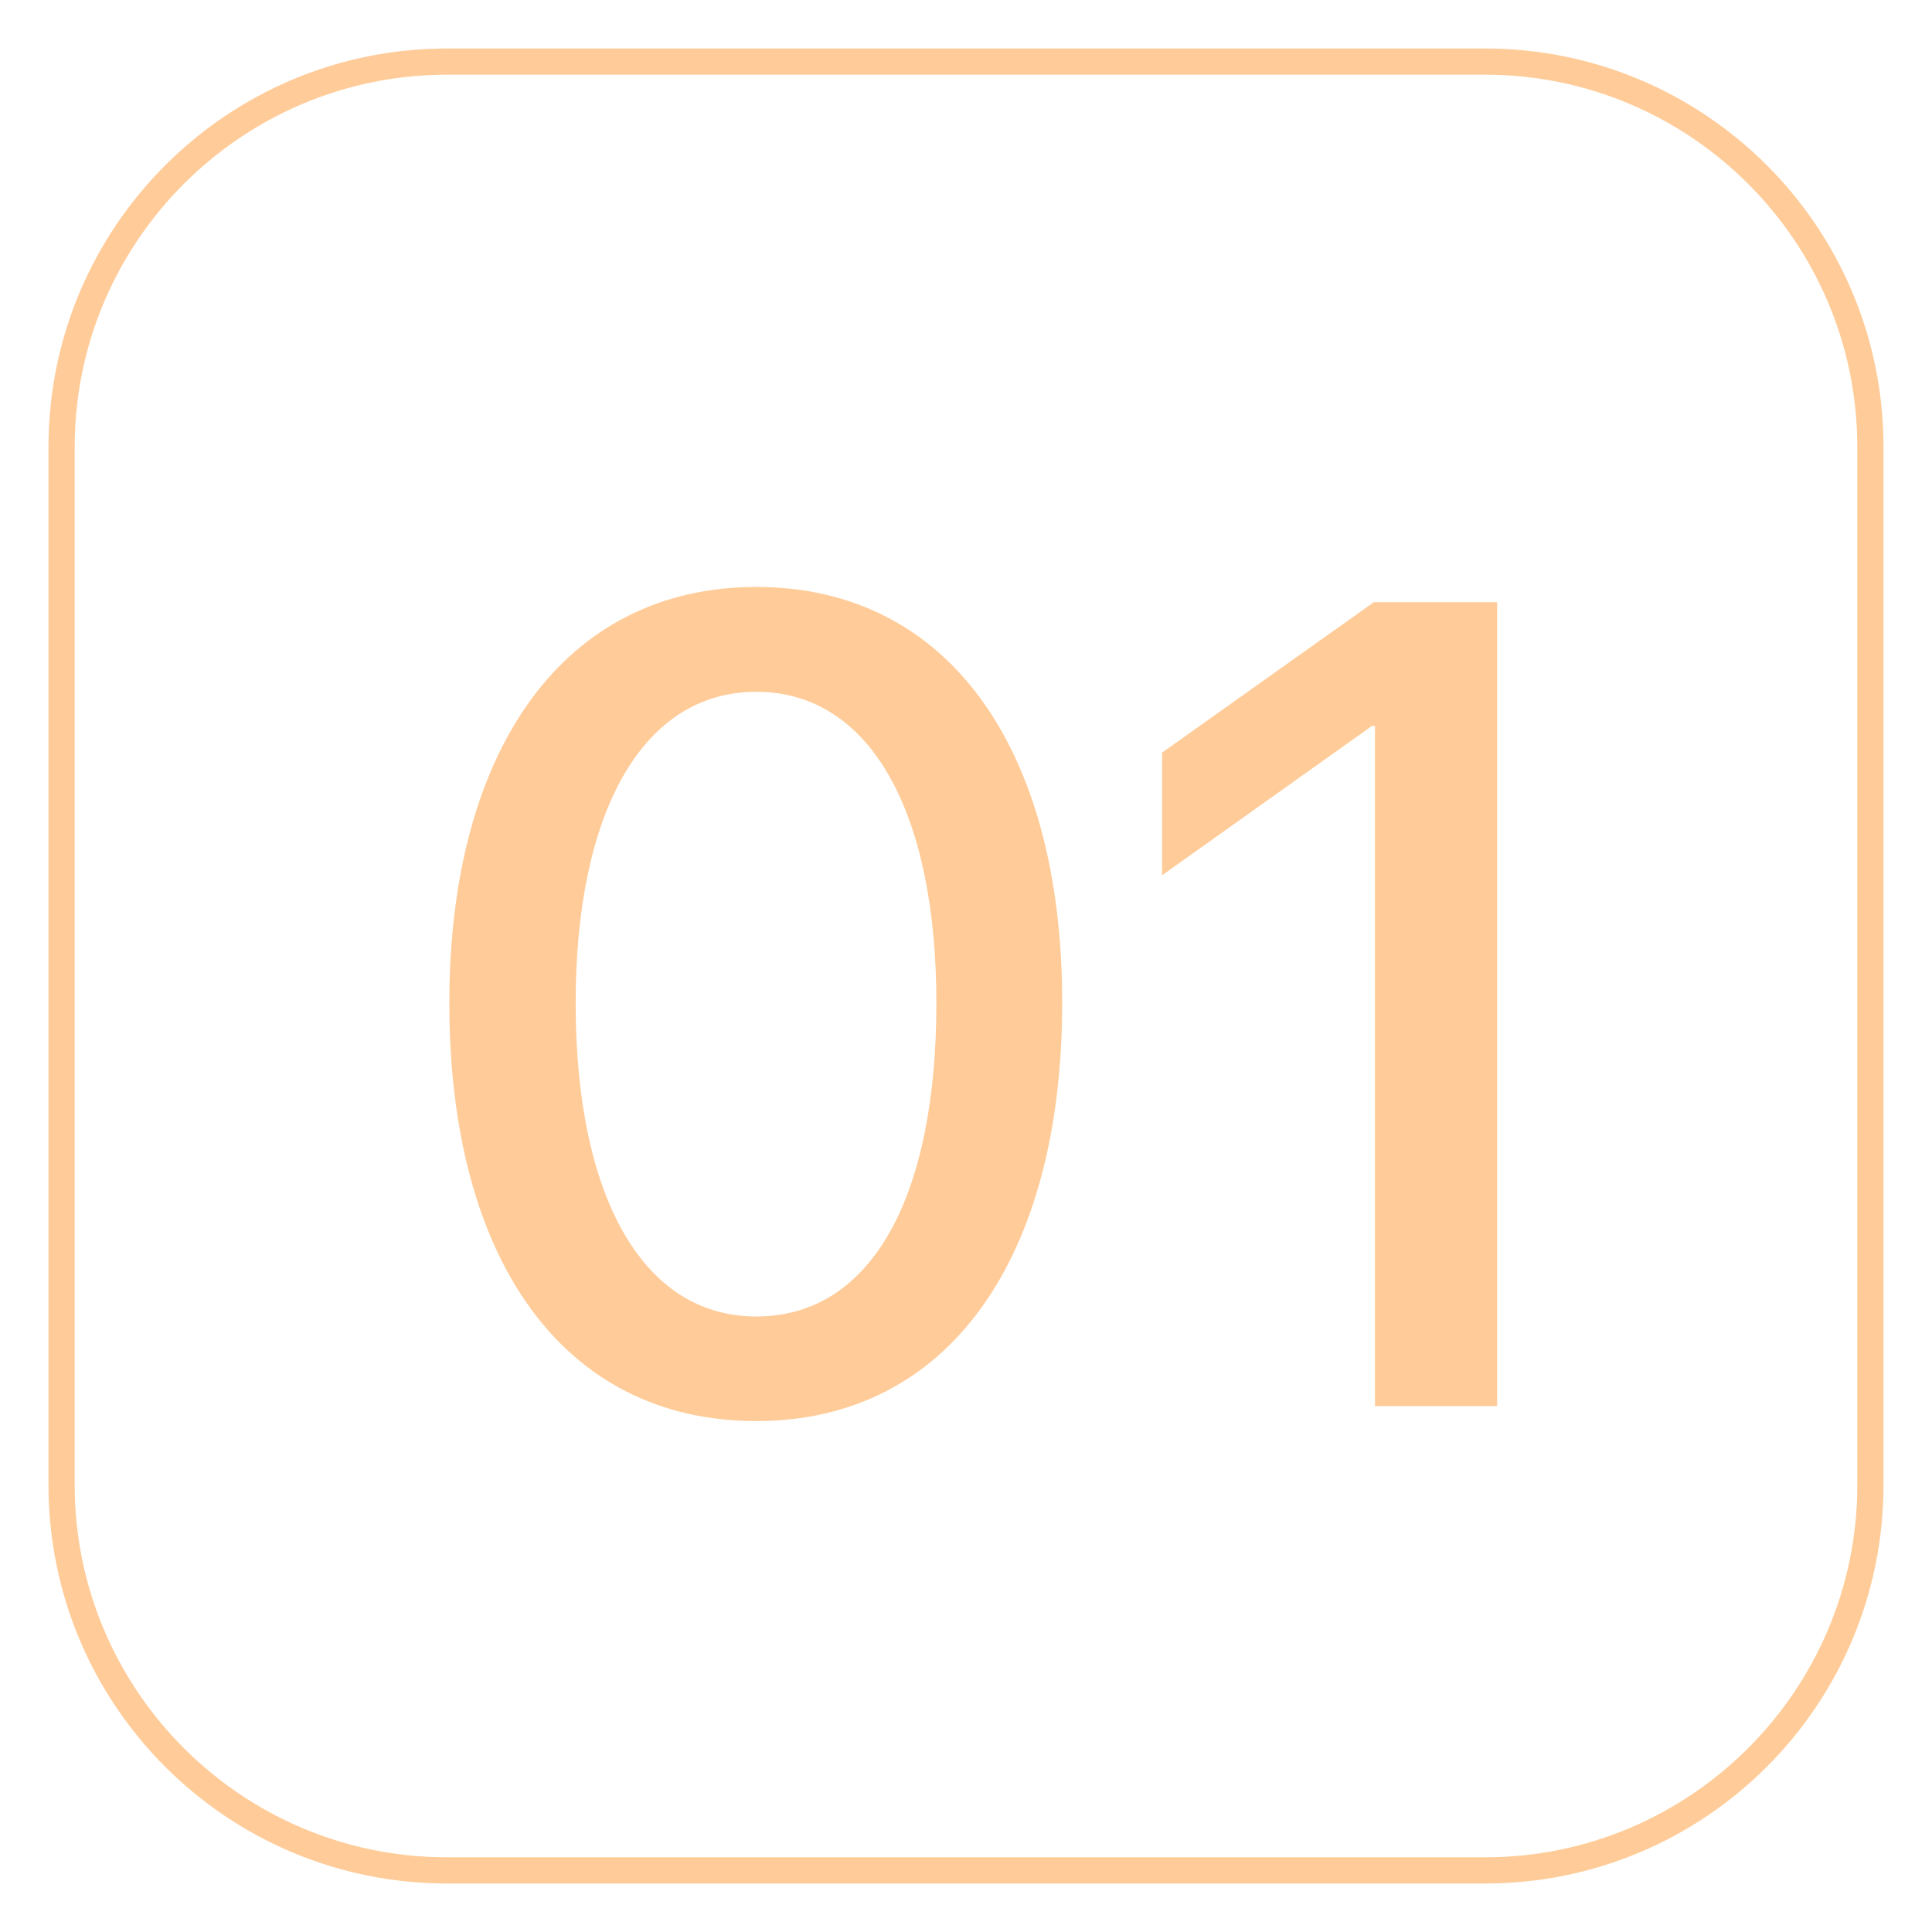 <?xml version="1.0" encoding="UTF-8"?> <svg xmlns="http://www.w3.org/2000/svg" id="_Слой_1" data-name=" Слой 1" viewBox="0 0 73.7 73.7"><defs><style> .cls-1 { isolation: isolate; } .cls-2 { fill: #fc9; stroke-width: 0px; } </style></defs><path class="cls-2" d="M56.65,2.85c7.83,0,14.2,6.37,14.2,14.2v39.6c0,7.83-6.37,14.2-14.2,14.2H17.05c-7.83,0-14.2-6.37-14.2-14.2V17.05c0-7.83,6.37-14.2,14.2-14.2h39.6M56.65,1.85H17.05c-8.39,0-15.2,6.81-15.2,15.2v39.6c0,8.4,6.81,15.2,15.2,15.2h39.6c8.4,0,15.2-6.81,15.2-15.2V17.05c0-8.4-6.81-15.2-15.2-15.2h0Z"></path><g><g class="cls-1"><path class="cls-2" d="M17.14,38.27c0-9.71,4.4-15.88,11.71-15.88s11.67,6.14,11.67,15.86-4.31,15.96-11.67,15.96-11.71-6.16-11.71-15.94ZM35.72,38.27c0-7.31-2.53-11.88-6.87-11.88s-6.89,4.59-6.89,11.88,2.51,11.95,6.89,11.95,6.87-4.53,6.87-11.95Z"></path></g><g class="cls-1"><path class="cls-2" d="M52.45,27.69h-.11l-8.01,5.7v-4.68l8.08-5.74h4.7v30.67h-4.66v-25.95Z"></path></g></g></svg> 